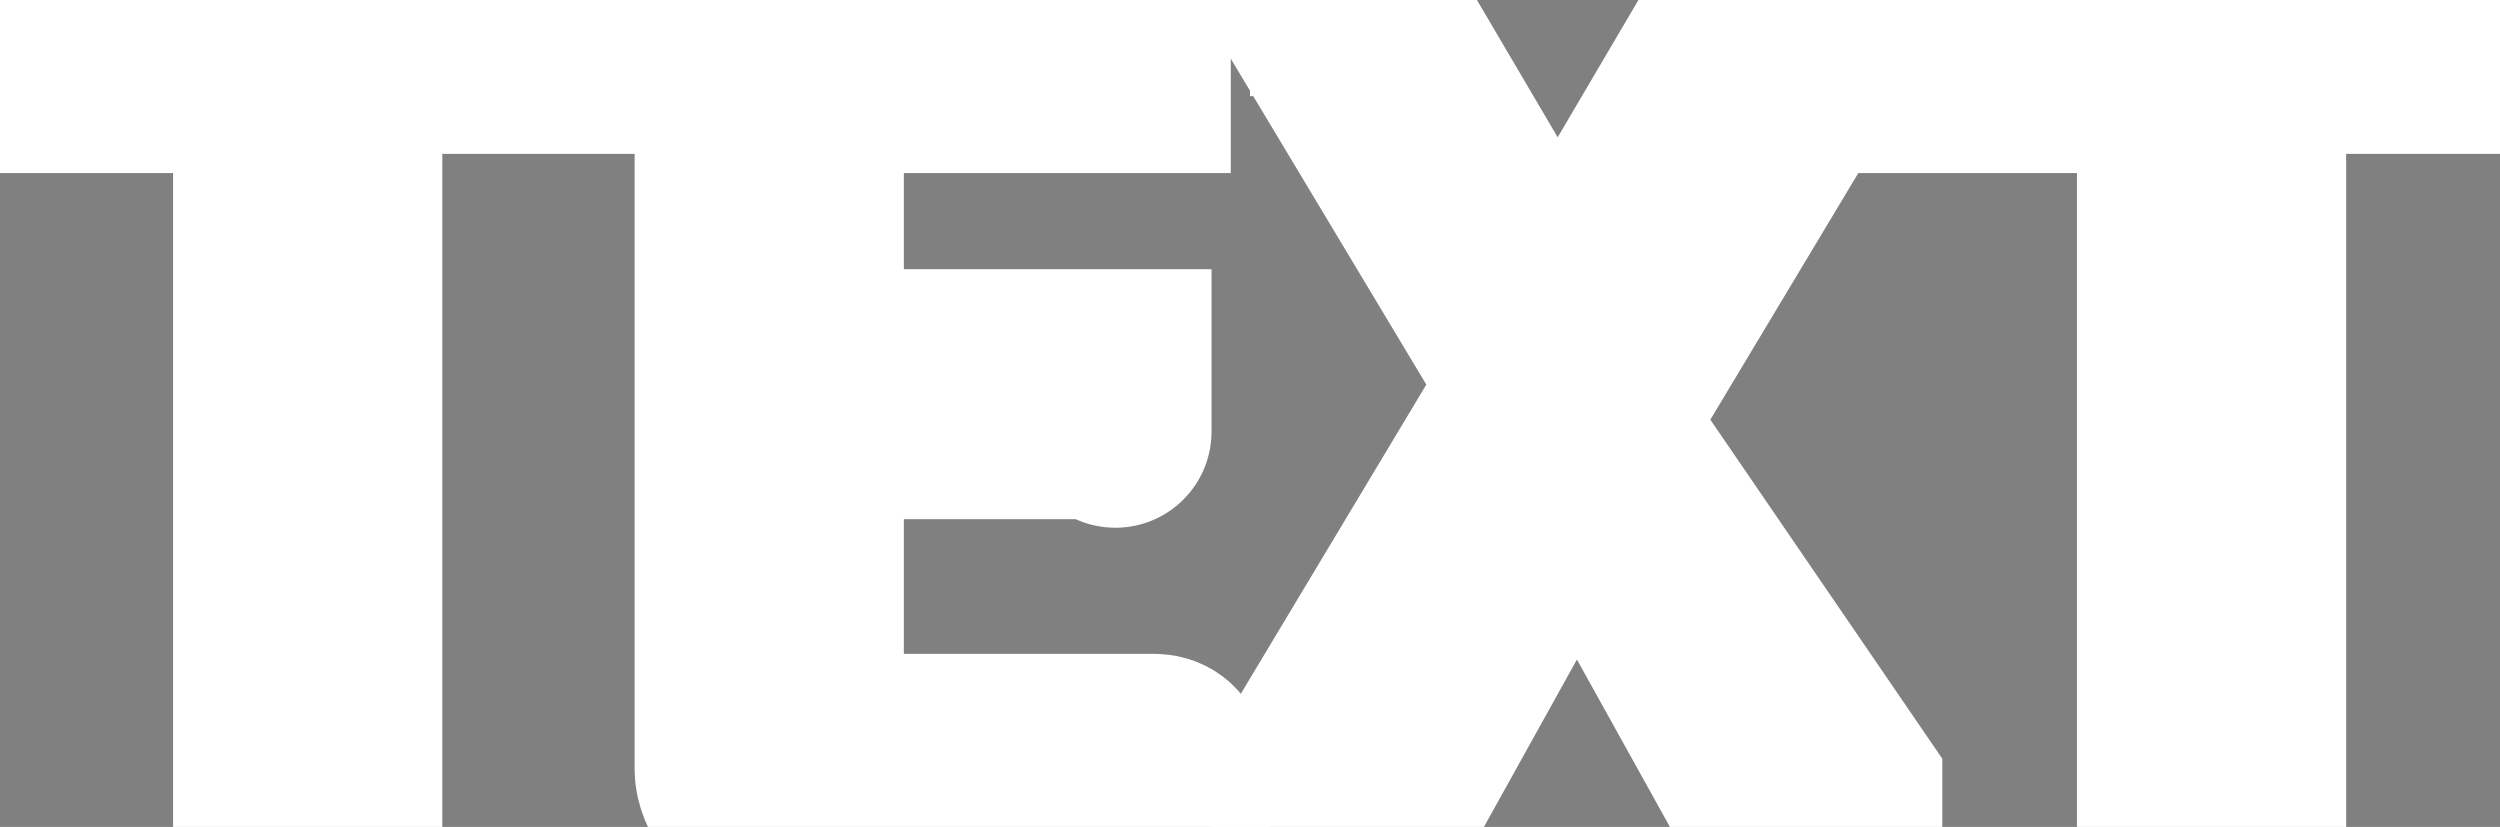 <?xml version="1.0" encoding="utf-8"?>
<!-- Generator: Adobe Illustrator 27.0.0, SVG Export Plug-In . SVG Version: 6.00 Build 0)  -->
<svg version="1.1" id="INCISIONE" xmlns="http://www.w3.org/2000/svg" xmlns:xlink="http://www.w3.org/1999/xlink" x="0px" y="0px"
	 viewBox="0 0 13 4.3" style="enable-background:new 0 0 13 4.3;" xml:space="preserve">
<rect x="0" y="0" width="13" height="4.3" fill="#808080" stroke="none"/>
<style type="text/css">
	.st0{stroke:#FFFFFF;stroke-miterlimit:10;}
</style>
<g id="MTEXT">
	<g>
		<path class="st0" d="M3.1,0.2C3.1,0.2,3.1,0.2,3.1,0.2c0,0.1,0,0.1,0,0.1c0,0,0,0,0,0s0,0,0,0H1.8v3.8c0,0,0,0,0,0s0,0,0,0
			s0,0-0.1,0s-0.1,0-0.1,0s-0.1,0-0.1,0s0,0-0.1,0c0,0,0,0,0,0s0,0,0,0V0.4H0.1c0,0,0,0,0,0c0,0,0,0,0,0c0,0,0,0,0-0.1s0,0,0-0.1
			s0-0.1,0-0.1s0,0,0-0.1c0,0,0,0,0,0s0,0,0,0H3c0,0,0,0,0,0s0,0,0,0S3.1,0.1,3.1,0.2C3.1,0.2,3.1,0.2,3.1,0.2L3.1,0.2z"/>
		<path class="st0" d="M6.1,4.1C6.1,4.1,6.1,4.1,6.1,4.1c0,0.1,0,0.1,0,0.1s0,0,0,0s0,0,0,0H4c0,0-0.1,0-0.1,0c0,0-0.1-0.1-0.1-0.2
			V0.2c0-0.1,0-0.1,0.1-0.2S4,0,4,0h1.9c0,0,0,0,0,0s0,0,0,0s0,0,0,0.1s0,0,0,0.1s0,0,0,0.1c0,0,0,0,0,0.1c0,0,0,0,0,0s0,0,0,0H4.2
			v1.5h1.5c0,0,0,0,0.1,0c0,0,0,0,0,0c0,0,0,0,0,0.1c0,0,0,0.1,0,0.1s0,0,0,0.1s0,0,0,0c0,0,0,0,0,0s0,0-0.1,0H4.2v1.7H6
			c0,0,0,0,0,0s0,0,0,0C6.1,3.9,6.1,4,6.1,4.1C6.1,4,6.1,4,6.1,4.1L6.1,4.1z"/>
		<path class="st0" d="M9.6,4.1C9.6,4.1,9.6,4.2,9.6,4.1c0,0.1,0,0.1,0,0.1s0,0-0.1,0s-0.1,0-0.1,0s-0.1,0-0.1,0s-0.1,0-0.1,0
			s0,0,0,0s0,0,0,0l-1-1.8l-1,1.8c0,0,0,0,0,0c0,0,0,0,0,0s0,0-0.1,0s-0.1,0-0.1,0c-0.1,0-0.1,0-0.1,0c0,0-0.1,0-0.1,0s0,0,0-0.1
			s0,0,0-0.1l1.2-2l-1.2-2c0,0,0-0.1,0-0.1s0,0,0-0.1s0,0,0.1,0s0.1,0,0.1,0S7,0,7,0S7,0,7.1,0c0,0,0,0,0,0s0,0,0,0l1,1.7l1-1.7
			c0,0,0,0,0,0c0,0,0,0,0,0c0,0,0,0,0.1,0s0.1,0,0.1,0s0.1,0,0.1,0c0,0,0.1,0,0.1,0c0,0,0,0,0,0.1s0,0,0,0.1l-1.2,2L9.6,4.1L9.6,4.1
			z"/>
		<path class="st0" d="M13,0.2C13,0.2,13,0.2,13,0.2c0,0.1,0,0.1,0,0.1c0,0,0,0,0,0s0,0,0,0h-1.3v3.8c0,0,0,0,0,0s0,0,0,0s0,0-0.1,0
			s-0.1,0-0.1,0s-0.1,0-0.1,0s-0.1,0-0.1,0c0,0,0,0,0,0s0,0,0,0V0.4H10c0,0,0,0,0,0c0,0,0,0,0,0c0,0,0,0,0-0.1s0,0,0-0.1
			s0-0.1,0-0.1s0,0,0-0.1c0,0,0,0,0,0c0,0,0,0,0,0H13c0,0,0,0,0,0s0,0,0,0S13.1,0.1,13,0.2C13.1,0.2,13.1,0.2,13,0.2L13,0.2z"/>
	</g>
</g>
</svg>
